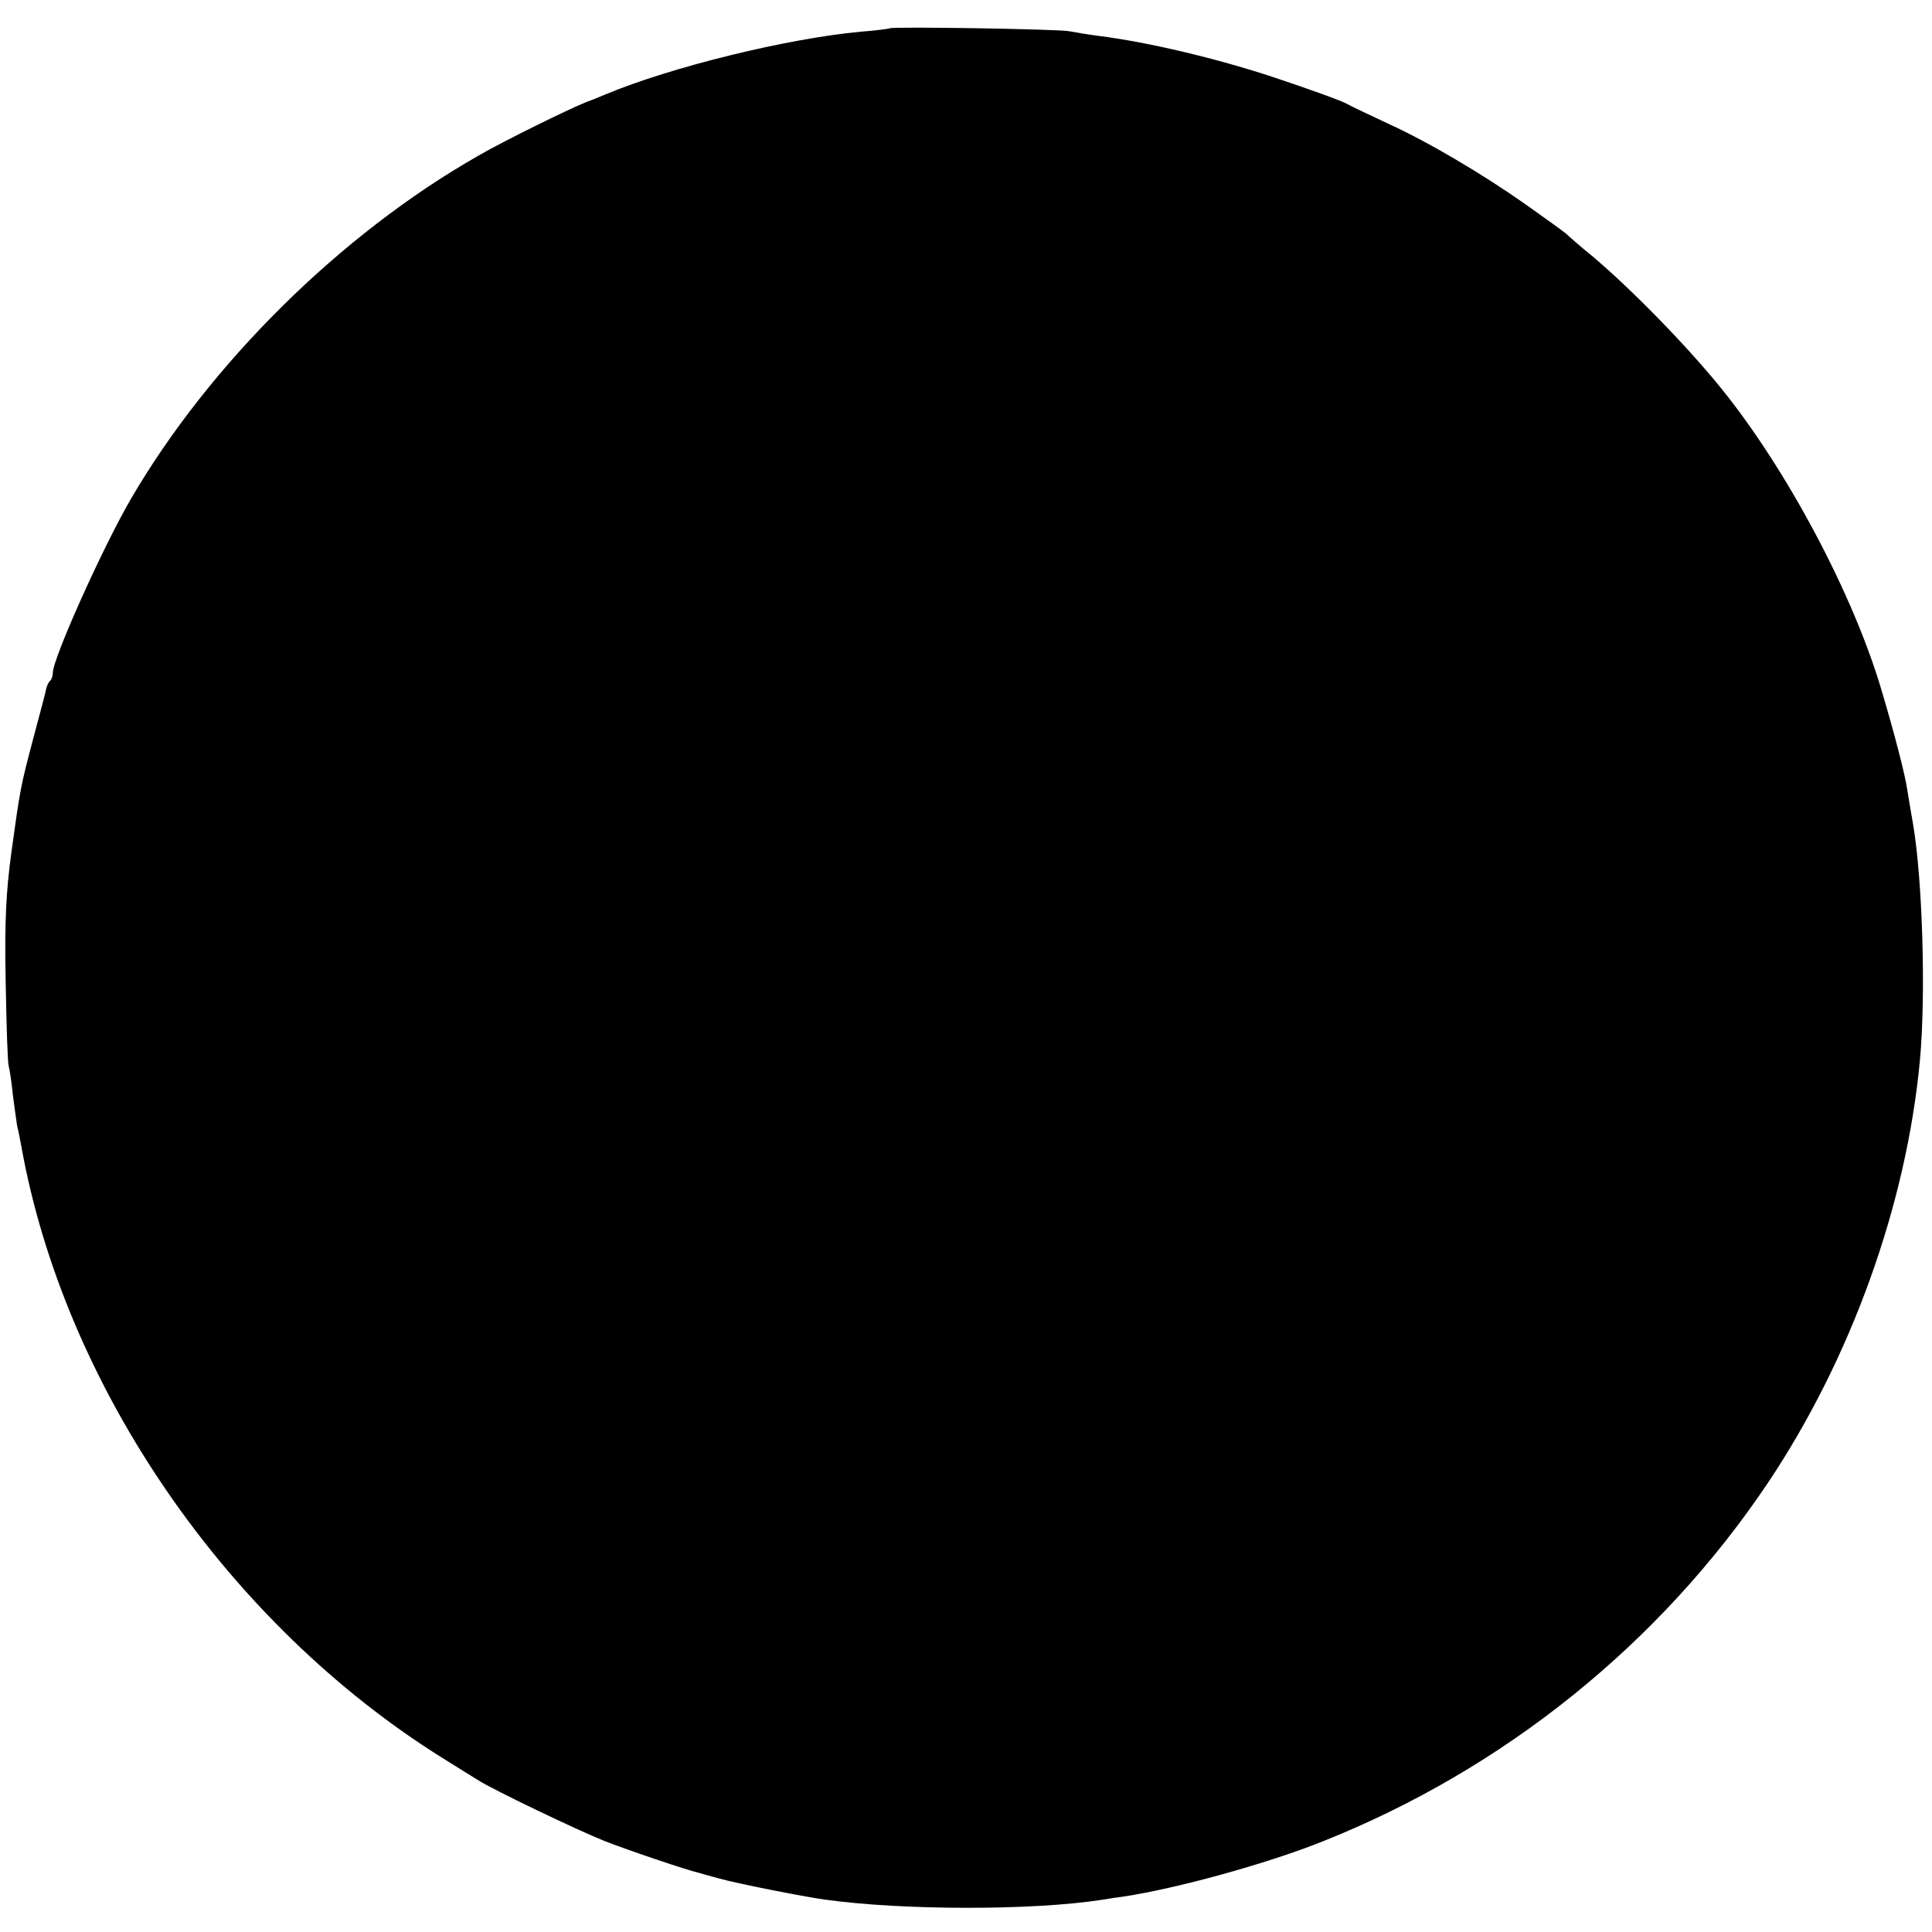 <?xml version="1.0" standalone="no"?>
<!DOCTYPE svg PUBLIC "-//W3C//DTD SVG 20010904//EN"
 "http://www.w3.org/TR/2001/REC-SVG-20010904/DTD/svg10.dtd">
<svg version="1.0" xmlns="http://www.w3.org/2000/svg"
 width="512pt" height="512pt" viewBox="0 0 512 512"
 preserveAspectRatio="xMidYMid meet">
<g transform="translate(0,512) scale(0.1,-0.1)"
fill="#000000" stroke="none">
<path d="M2358 5045 c-1 -1 -36 -6 -77 -9 -194 -18 -501 -93 -676 -166 -16 -7
-39 -16 -50 -20 -46 -18 -221 -104 -288 -143 -365 -208 -711 -551 -920 -909
-75 -129 -207 -423 -207 -461 0 -8 -3 -17 -7 -21 -4 -3 -8 -12 -10 -19 -1 -7
-16 -64 -33 -127 -36 -136 -36 -137 -60 -310 -14 -104 -18 -182 -15 -340 2
-113 5 -214 8 -225 3 -11 8 -45 11 -76 4 -31 9 -67 11 -80 3 -13 8 -37 11 -54
114 -640 548 -1270 1120 -1626 38 -24 79 -49 90 -56 42 -27 264 -133 334 -161
63 -25 220 -78 255 -86 6 -2 28 -8 50 -14 46 -13 222 -48 280 -56 207 -29 550
-29 733 -1 17 3 44 7 60 9 139 21 377 86 527 146 480 191 894 524 1180 950
220 329 367 736 403 1120 16 173 7 476 -18 625 -6 33 -13 76 -16 95 -6 40 -35
151 -66 255 -75 258 -254 594 -430 810 -92 113 -236 260 -338 346 -36 29 -67
57 -70 60 -3 3 -50 37 -105 76 -121 85 -262 168 -370 217 -44 21 -92 43 -106
51 -14 8 -100 39 -190 69 -153 51 -339 95 -469 111 -30 4 -64 10 -75 12 -22 6
-471 13 -477 8z"/>
</g>
</svg>
